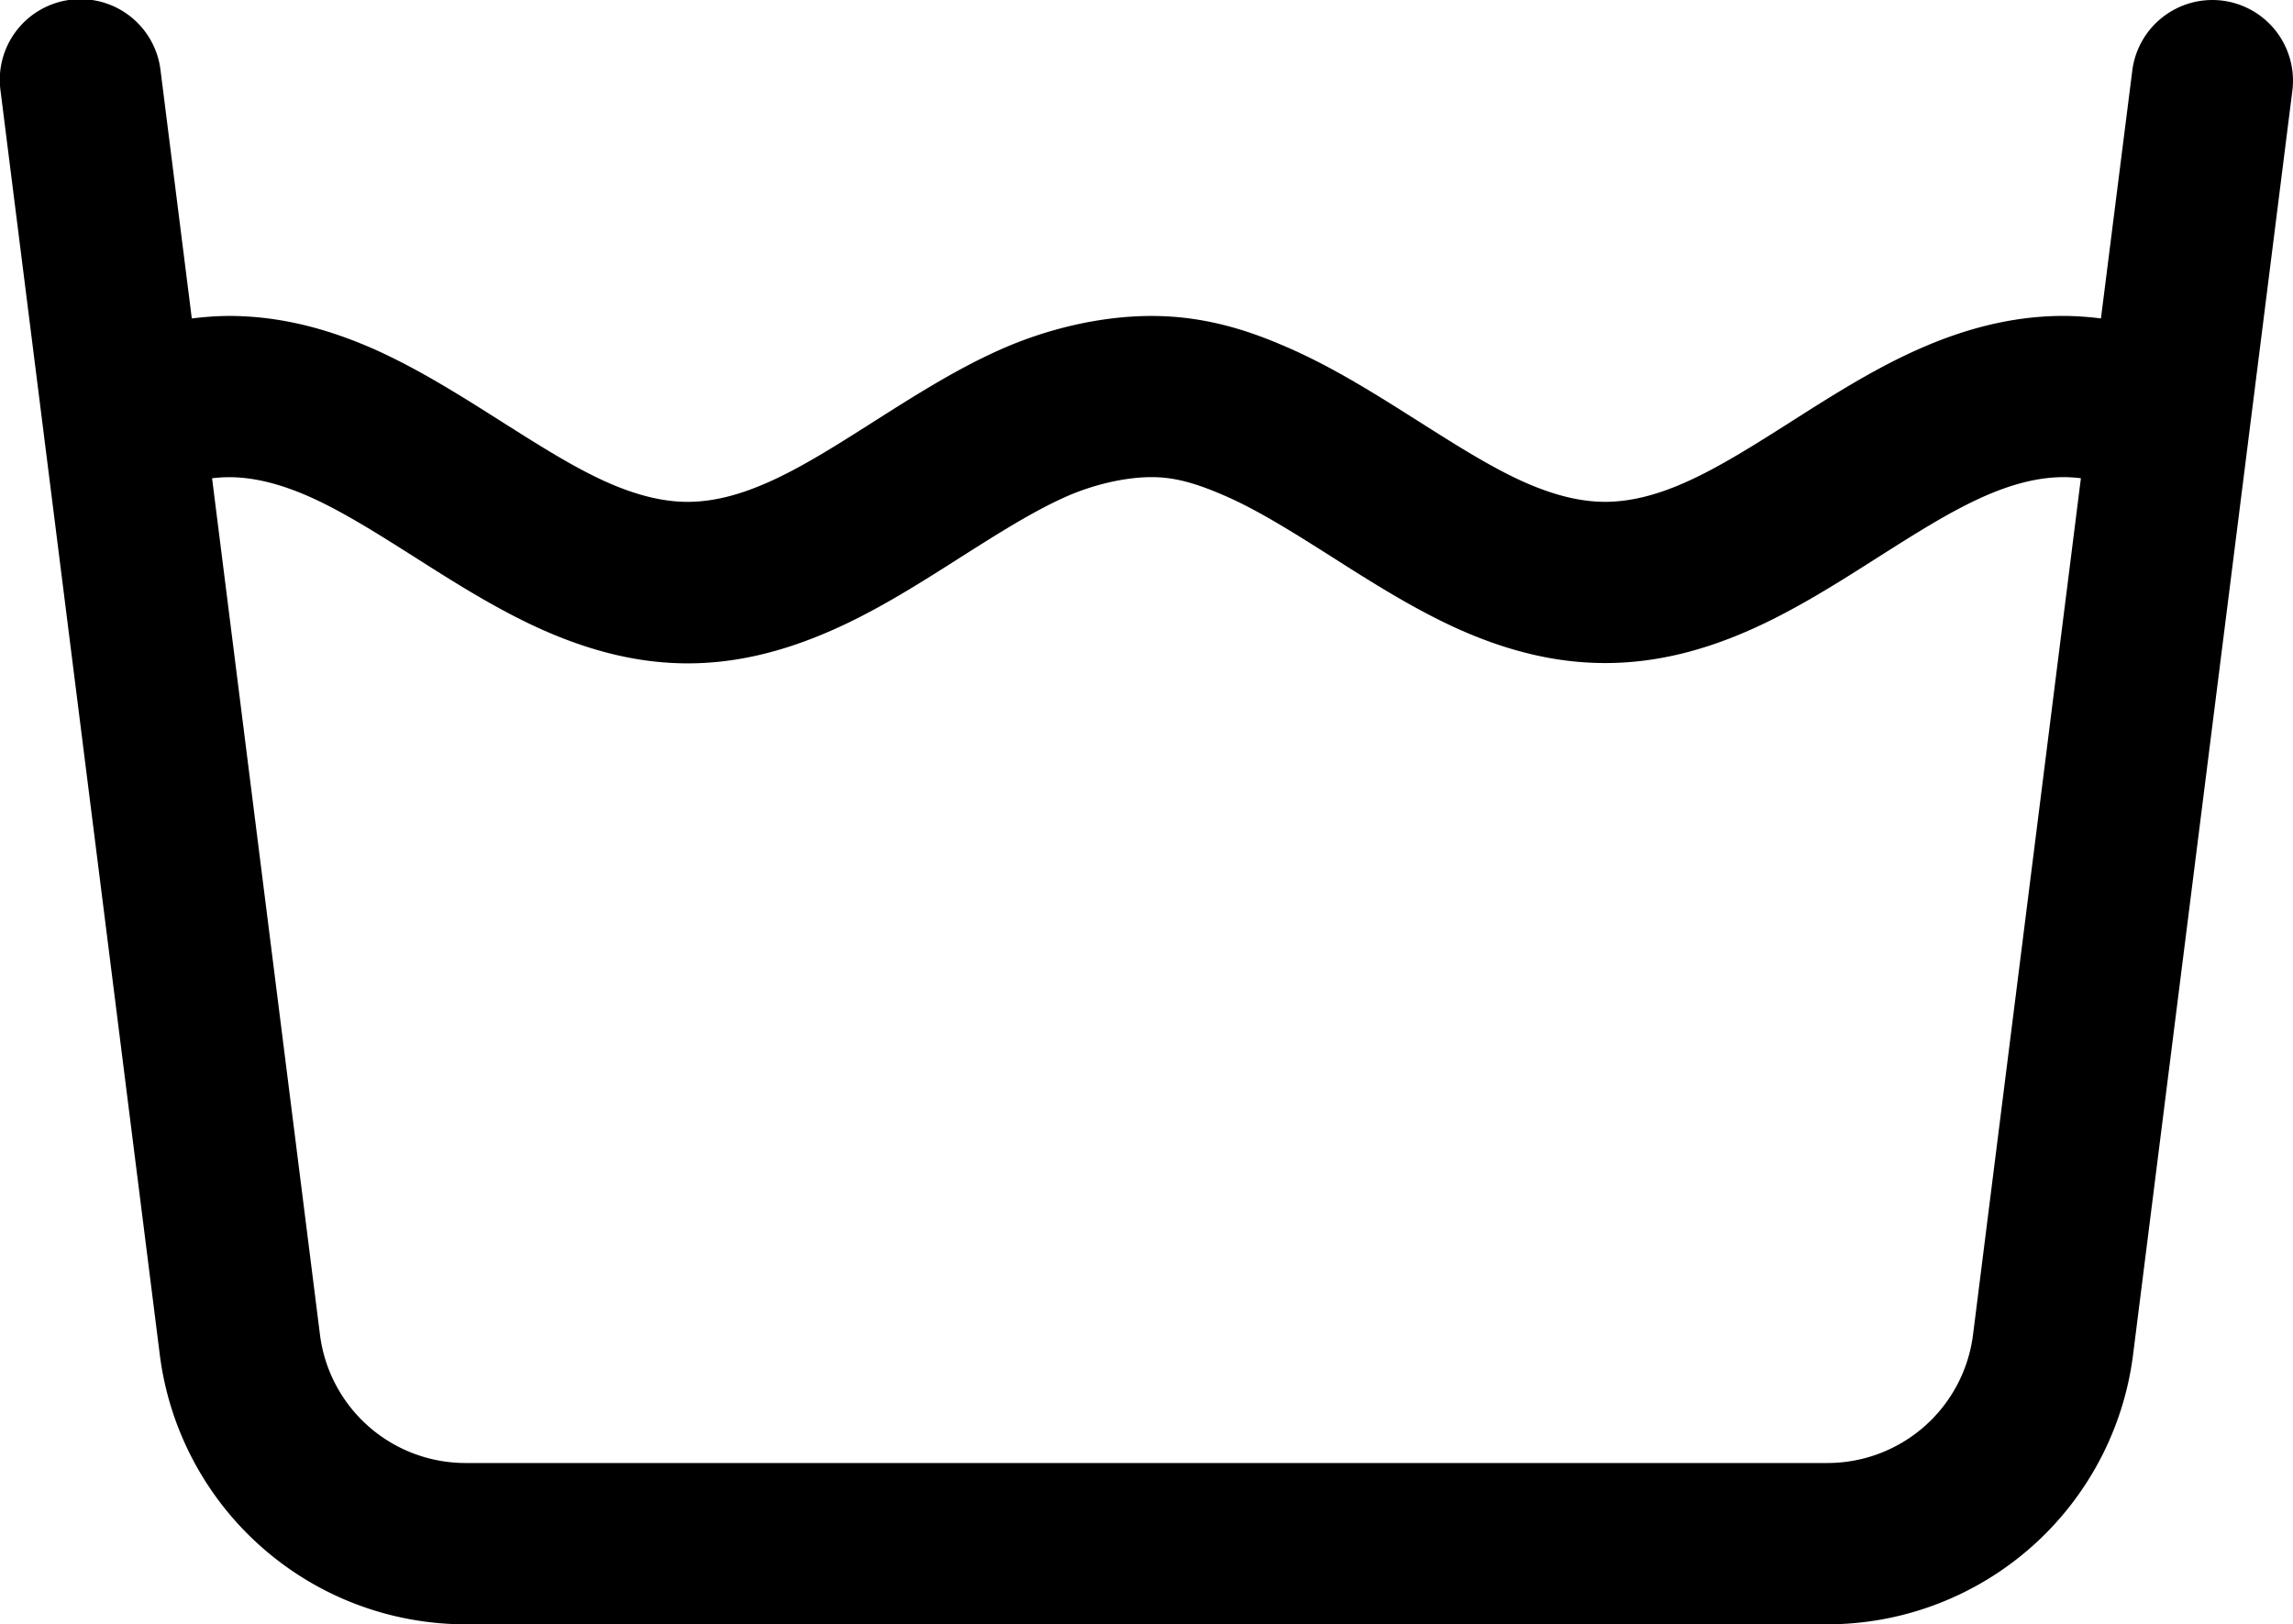 <svg id="Capa_1" data-name="Capa 1" xmlns="http://www.w3.org/2000/svg" viewBox="0 0 800 566.83"><path d="M775.37,116.81a28.17,28.17,0,0,0-31.43,24.4L733,227.72a107.71,107.71,0,0,0-12.95-.89c-16.75,0-33.61,3.92-51.55,12-15.19,6.83-29.62,16-43.57,24.88-12.83,8.16-25,15.86-36.45,21-10.53,4.74-19.84,7-28.47,7s-17.94-2.3-28.48-7c-11.5-5.17-23.62-12.87-36.47-21-14-8.87-28.37-18-43.55-24.86-13.17-5.93-29.4-12-49.76-12-17.21,0-36.15,4.26-53.34,12-15.17,6.82-29.6,16-43.57,24.87-12.83,8.16-24.95,15.87-36.45,21-10.53,4.73-19.84,7-28.47,7s-17.94-2.3-28.47-7c-11.5-5.17-23.62-12.88-36.45-21-14-8.88-28.38-18-43.57-24.88-17.94-8.06-34.8-12-51.56-12a107.54,107.54,0,0,0-12.94.89l-10.9-86.51a28.14,28.14,0,1,0-55.84,7l55.58,441.2a107.59,107.59,0,0,0,106.56,94H637.64a107.59,107.59,0,0,0,106.56-94l55.59-441.2A28.16,28.16,0,0,0,775.37,116.81Zm-87,465.6a51.2,51.2,0,0,1-50.72,44.72H162.37a51.2,51.2,0,0,1-50.72-44.73L74,283.49a52.16,52.16,0,0,1,5.92-.38c8.63,0,17.94,2.3,28.47,7,11.5,5.17,23.62,12.88,36.45,21,13.95,8.87,28.37,18,43.57,24.87,35.88,16.14,67.24,16.13,103.1,0,15.21-6.83,29.63-16,43.59-24.89,12.83-8.15,25-15.86,36.44-21,9.79-4.41,21.11-7,30.25-7,7.94,0,15.43,2,26.69,7,11.48,5.16,23.6,12.86,36.45,21,13.95,8.88,28.37,18,43.57,24.88,17.93,8.06,34.8,12,51.55,12s33.61-3.92,51.55-12c15.2-6.84,29.63-16,43.57-24.88,12.83-8.16,25-15.86,36.45-21,10.53-4.74,19.84-7,28.47-7a52.05,52.05,0,0,1,5.92.39Z" transform="translate(-0.01 -116.59)"/></svg>